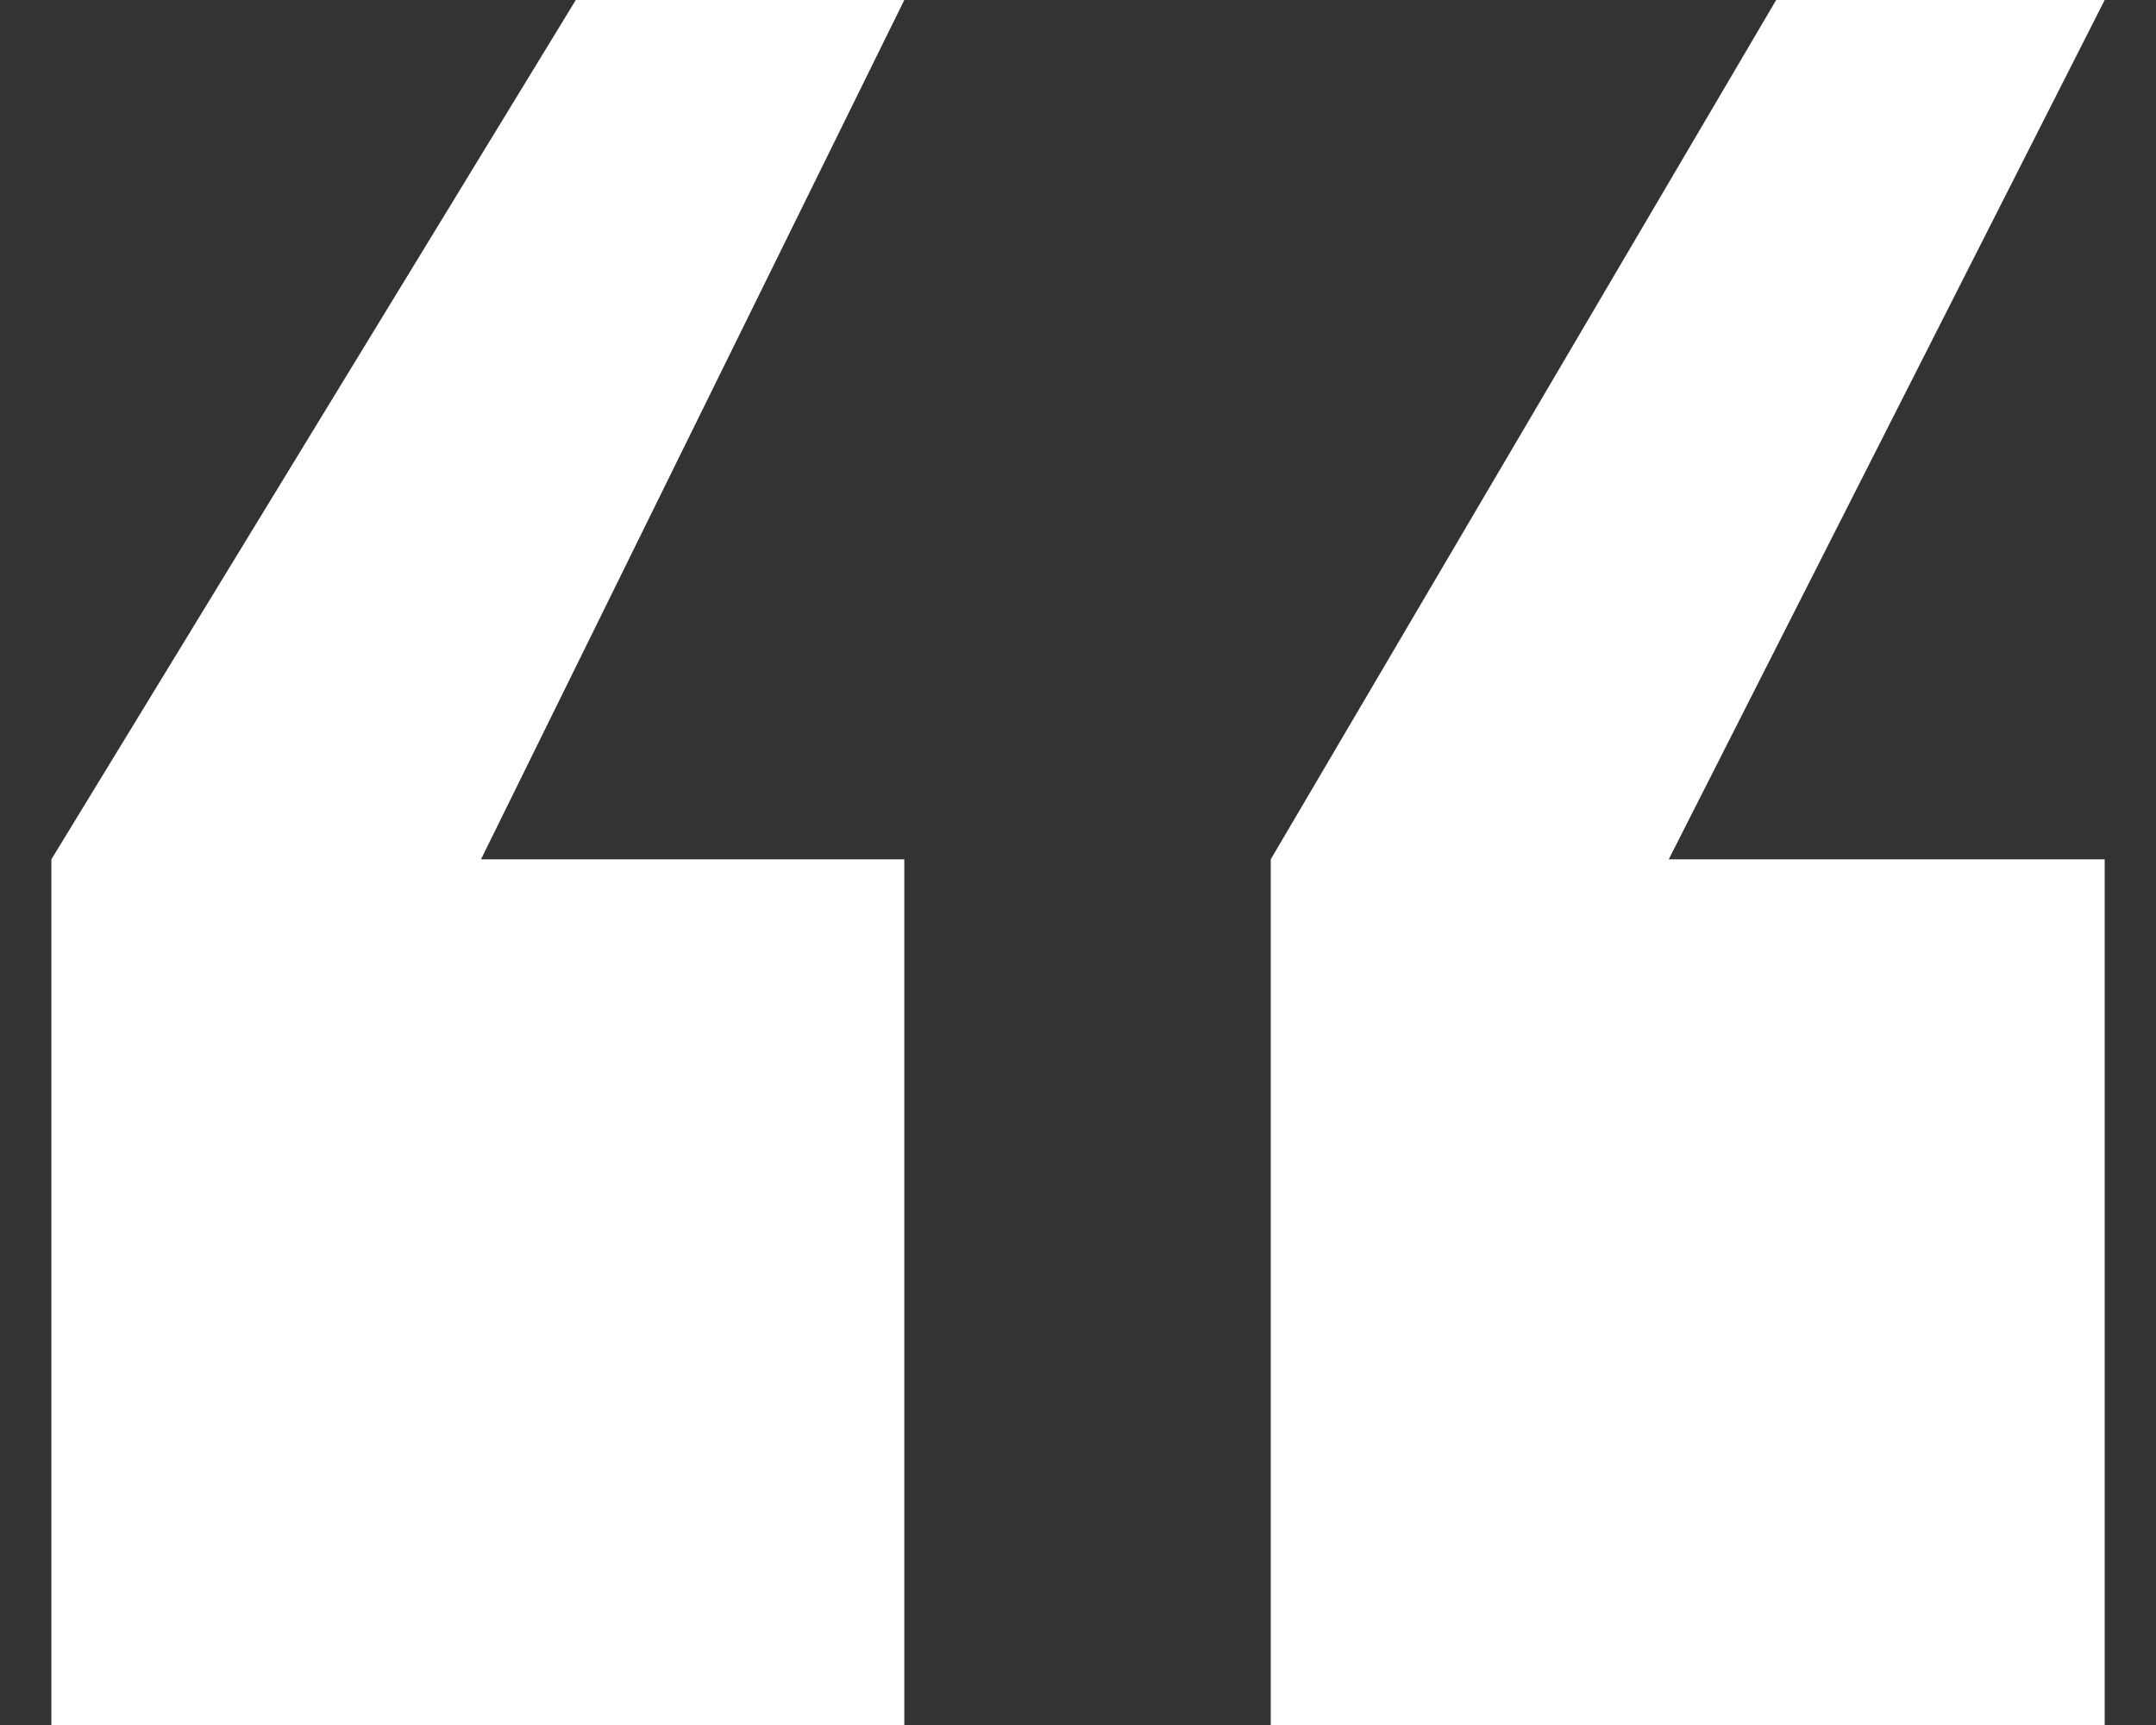 <svg width="30" height="24" viewBox="0 0 30 24" fill="none" xmlns="http://www.w3.org/2000/svg">
<rect x="0" y="0" width="30" height="24" fill="#333333" stroke="none"/>
<path d="M0.715 24H12.583V11.956H6.693L12.583 0H8.012L0.715 11.956V24ZM17.682 24H29.286V11.956H23.22L29.286 0H24.715L17.682 11.956V24Z" fill="white"/>
</svg>
